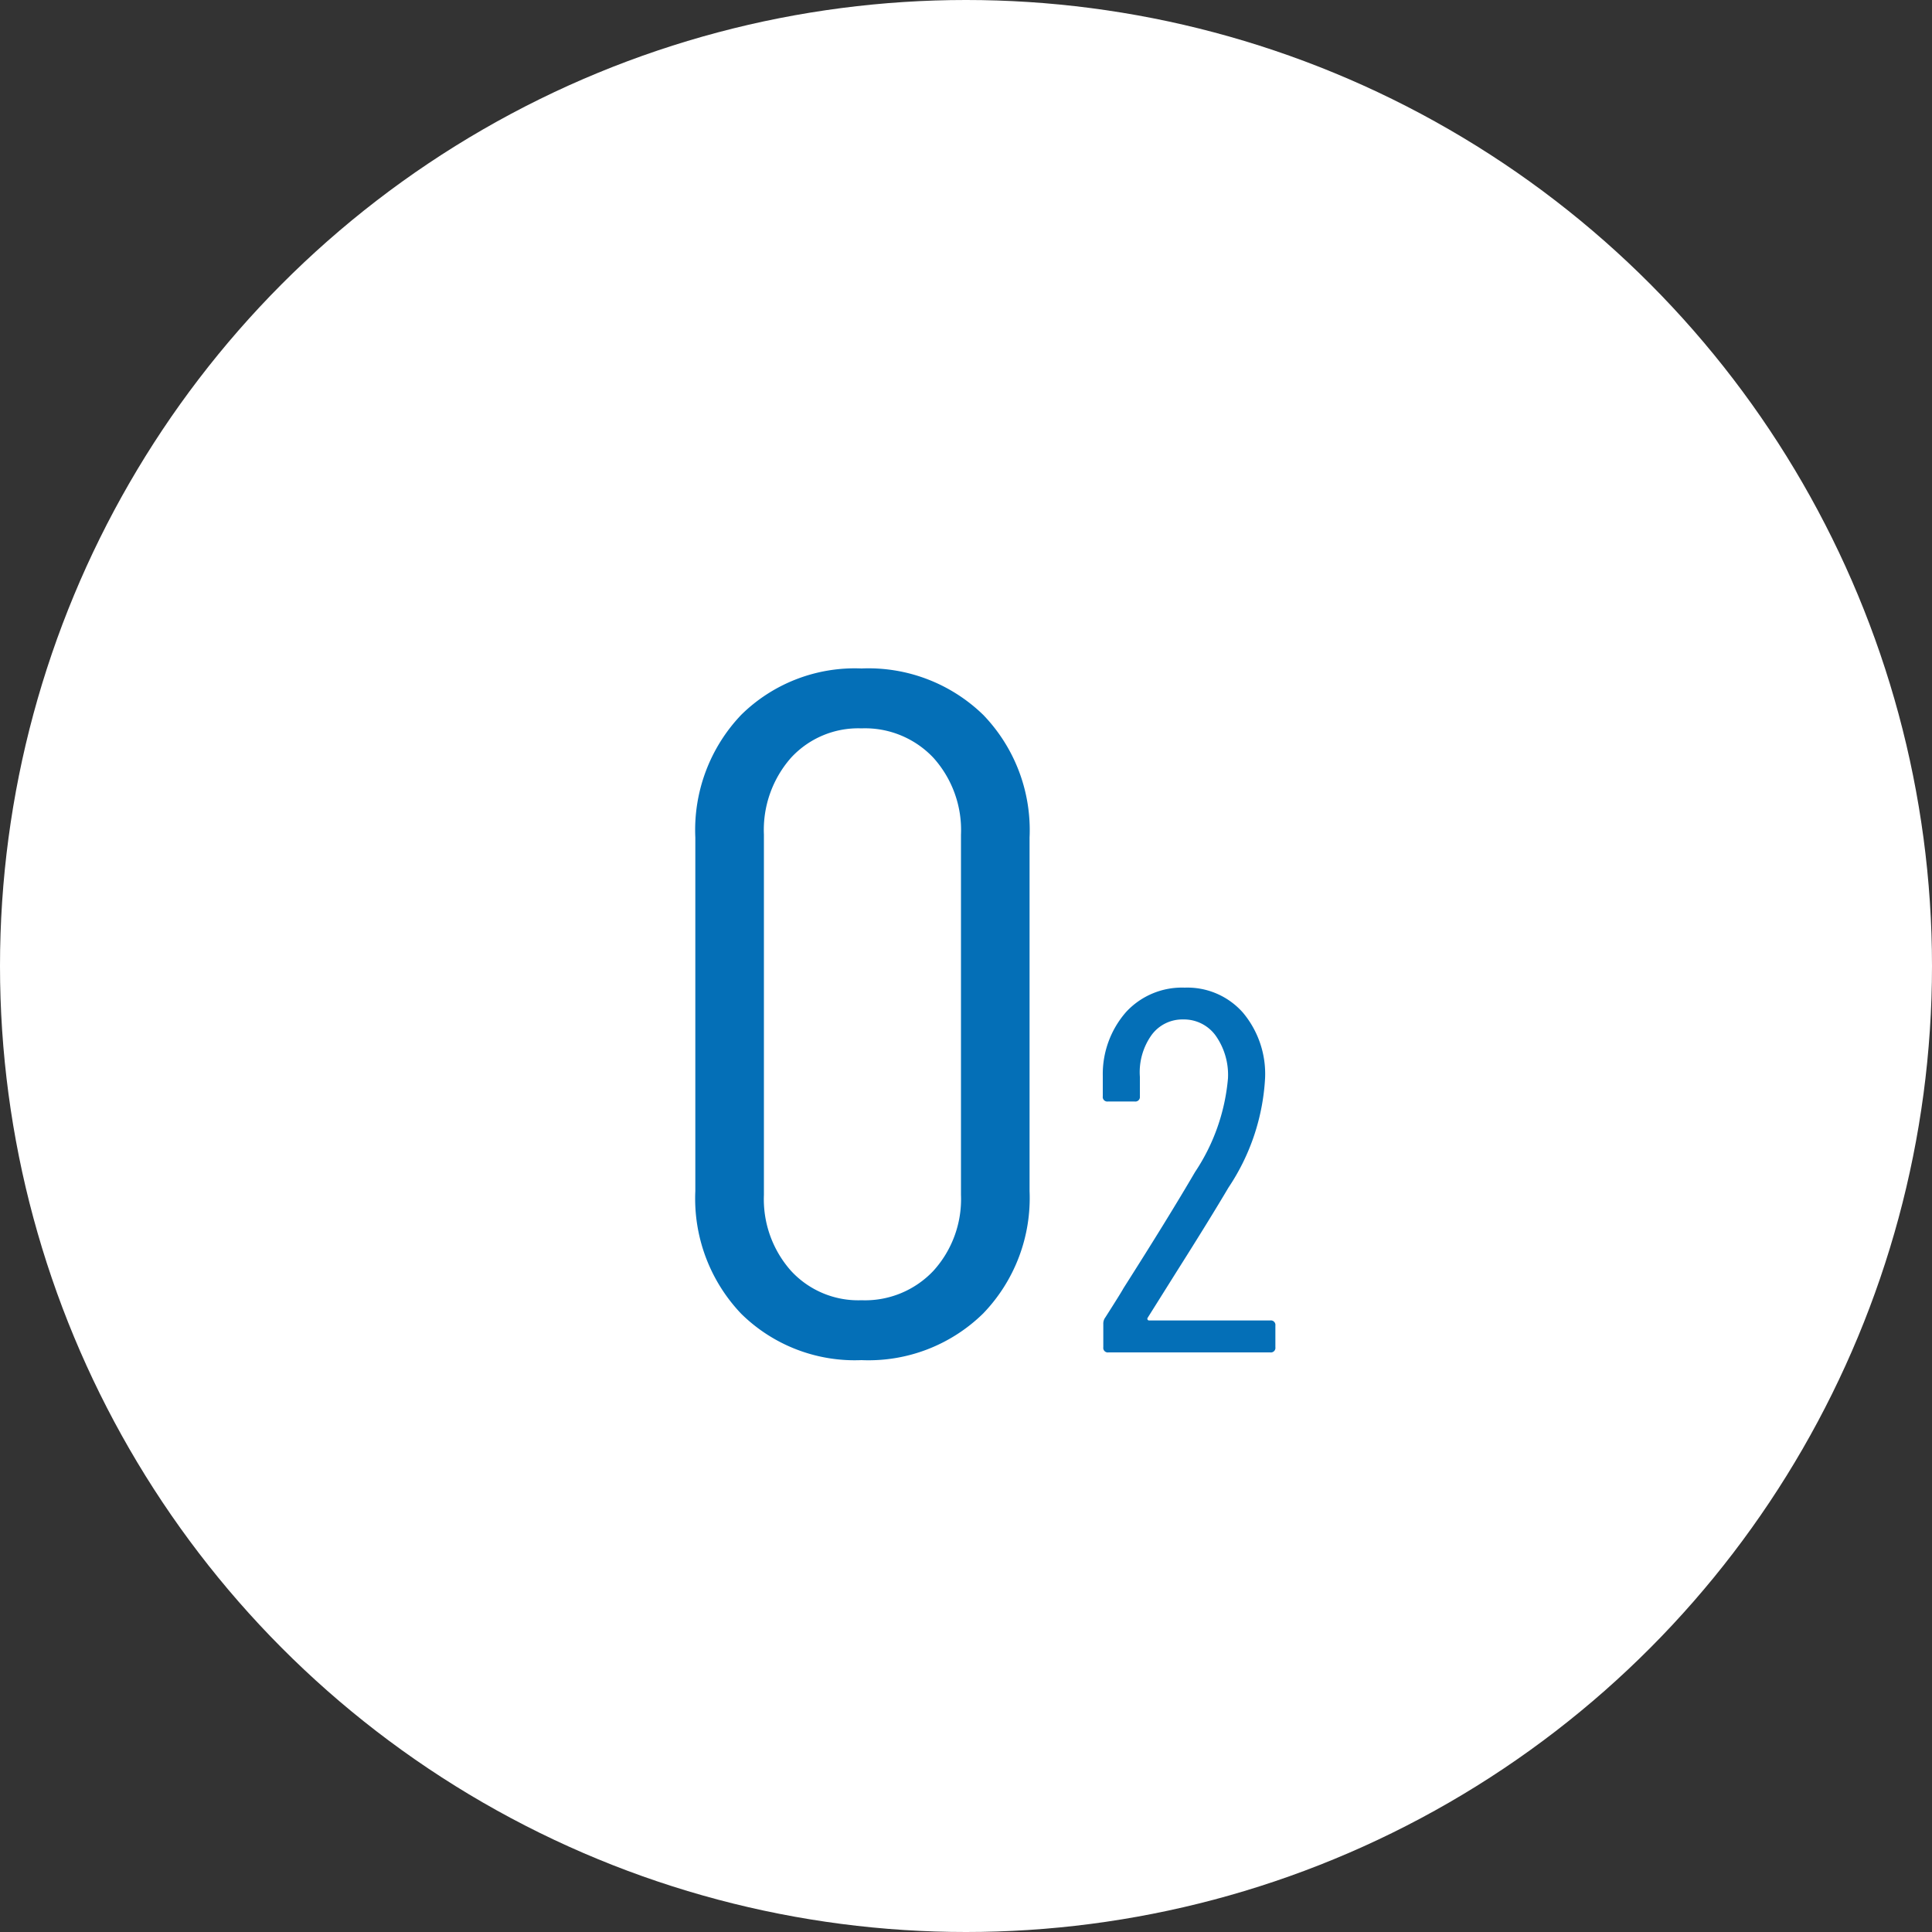 <svg xmlns="http://www.w3.org/2000/svg" width="60" height="60" viewBox="0 0 60 60">
  <rect x="0" y="0" width="60" height="60" fill="#333333" stroke="none"/>
  <g id="グループ_2834" data-name="グループ 2834" transform="translate(-370 -842)">
    <g id="コンポーネント_61_1" data-name="コンポーネント 61 – 1" transform="translate(370 842)">
      <circle id="楕円形_229" data-name="楕円形 229" cx="30" cy="30" r="30" fill="#fff"/>
      <path id="パス_4103" data-name="パス 4103" d="M-3.246.24A5.022,5.022,0,0,1-6.981-1.2,5.18,5.18,0,0,1-8.406-5.01V-15.99A5.18,5.18,0,0,1-6.981-19.8a5.022,5.022,0,0,1,3.735-1.44A5.111,5.111,0,0,1,.534-19.8a5.15,5.15,0,0,1,1.44,3.81V-5.01a5.162,5.162,0,0,1-1.44,3.8A5.082,5.082,0,0,1-3.246.24Zm0-1.86a2.917,2.917,0,0,0,2.235-.915A3.311,3.311,0,0,0-.156-4.89V-16.08a3.353,3.353,0,0,0-.855-2.385,2.917,2.917,0,0,0-2.235-.915,2.835,2.835,0,0,0-2.19.915,3.388,3.388,0,0,0-.84,2.385V-4.89a3.346,3.346,0,0,0,.84,2.355A2.835,2.835,0,0,0-3.246-1.62Zm8.886.548a.053.053,0,0,0,0,.056.054.054,0,0,0,.048.024h3.76a.141.141,0,0,1,.16.16V-.16a.141.141,0,0,1-.16.16H4.424a.141.141,0,0,1-.16-.16V-.88a.323.323,0,0,1,.064-.208q.5-.784.56-.9Q6.3-4.208,7.112-5.6A6.2,6.2,0,0,0,8.136-8.512,2.113,2.113,0,0,0,7.752-9.84a1.214,1.214,0,0,0-1.008-.5,1.184,1.184,0,0,0-.984.488A1.986,1.986,0,0,0,5.4-8.56v.608a.141.141,0,0,1-.16.16H4.408a.141.141,0,0,1-.16-.16v-.64a2.923,2.923,0,0,1,.728-1.984,2.36,2.36,0,0,1,1.816-.752,2.3,2.3,0,0,1,1.808.776,2.961,2.961,0,0,1,.688,2.04A6.751,6.751,0,0,1,8.152-5.12Q7.576-4.144,6.536-2.5Z" transform="translate(30 42)" fill="#046fb7"/>
    </g>
  </g>
</svg>
